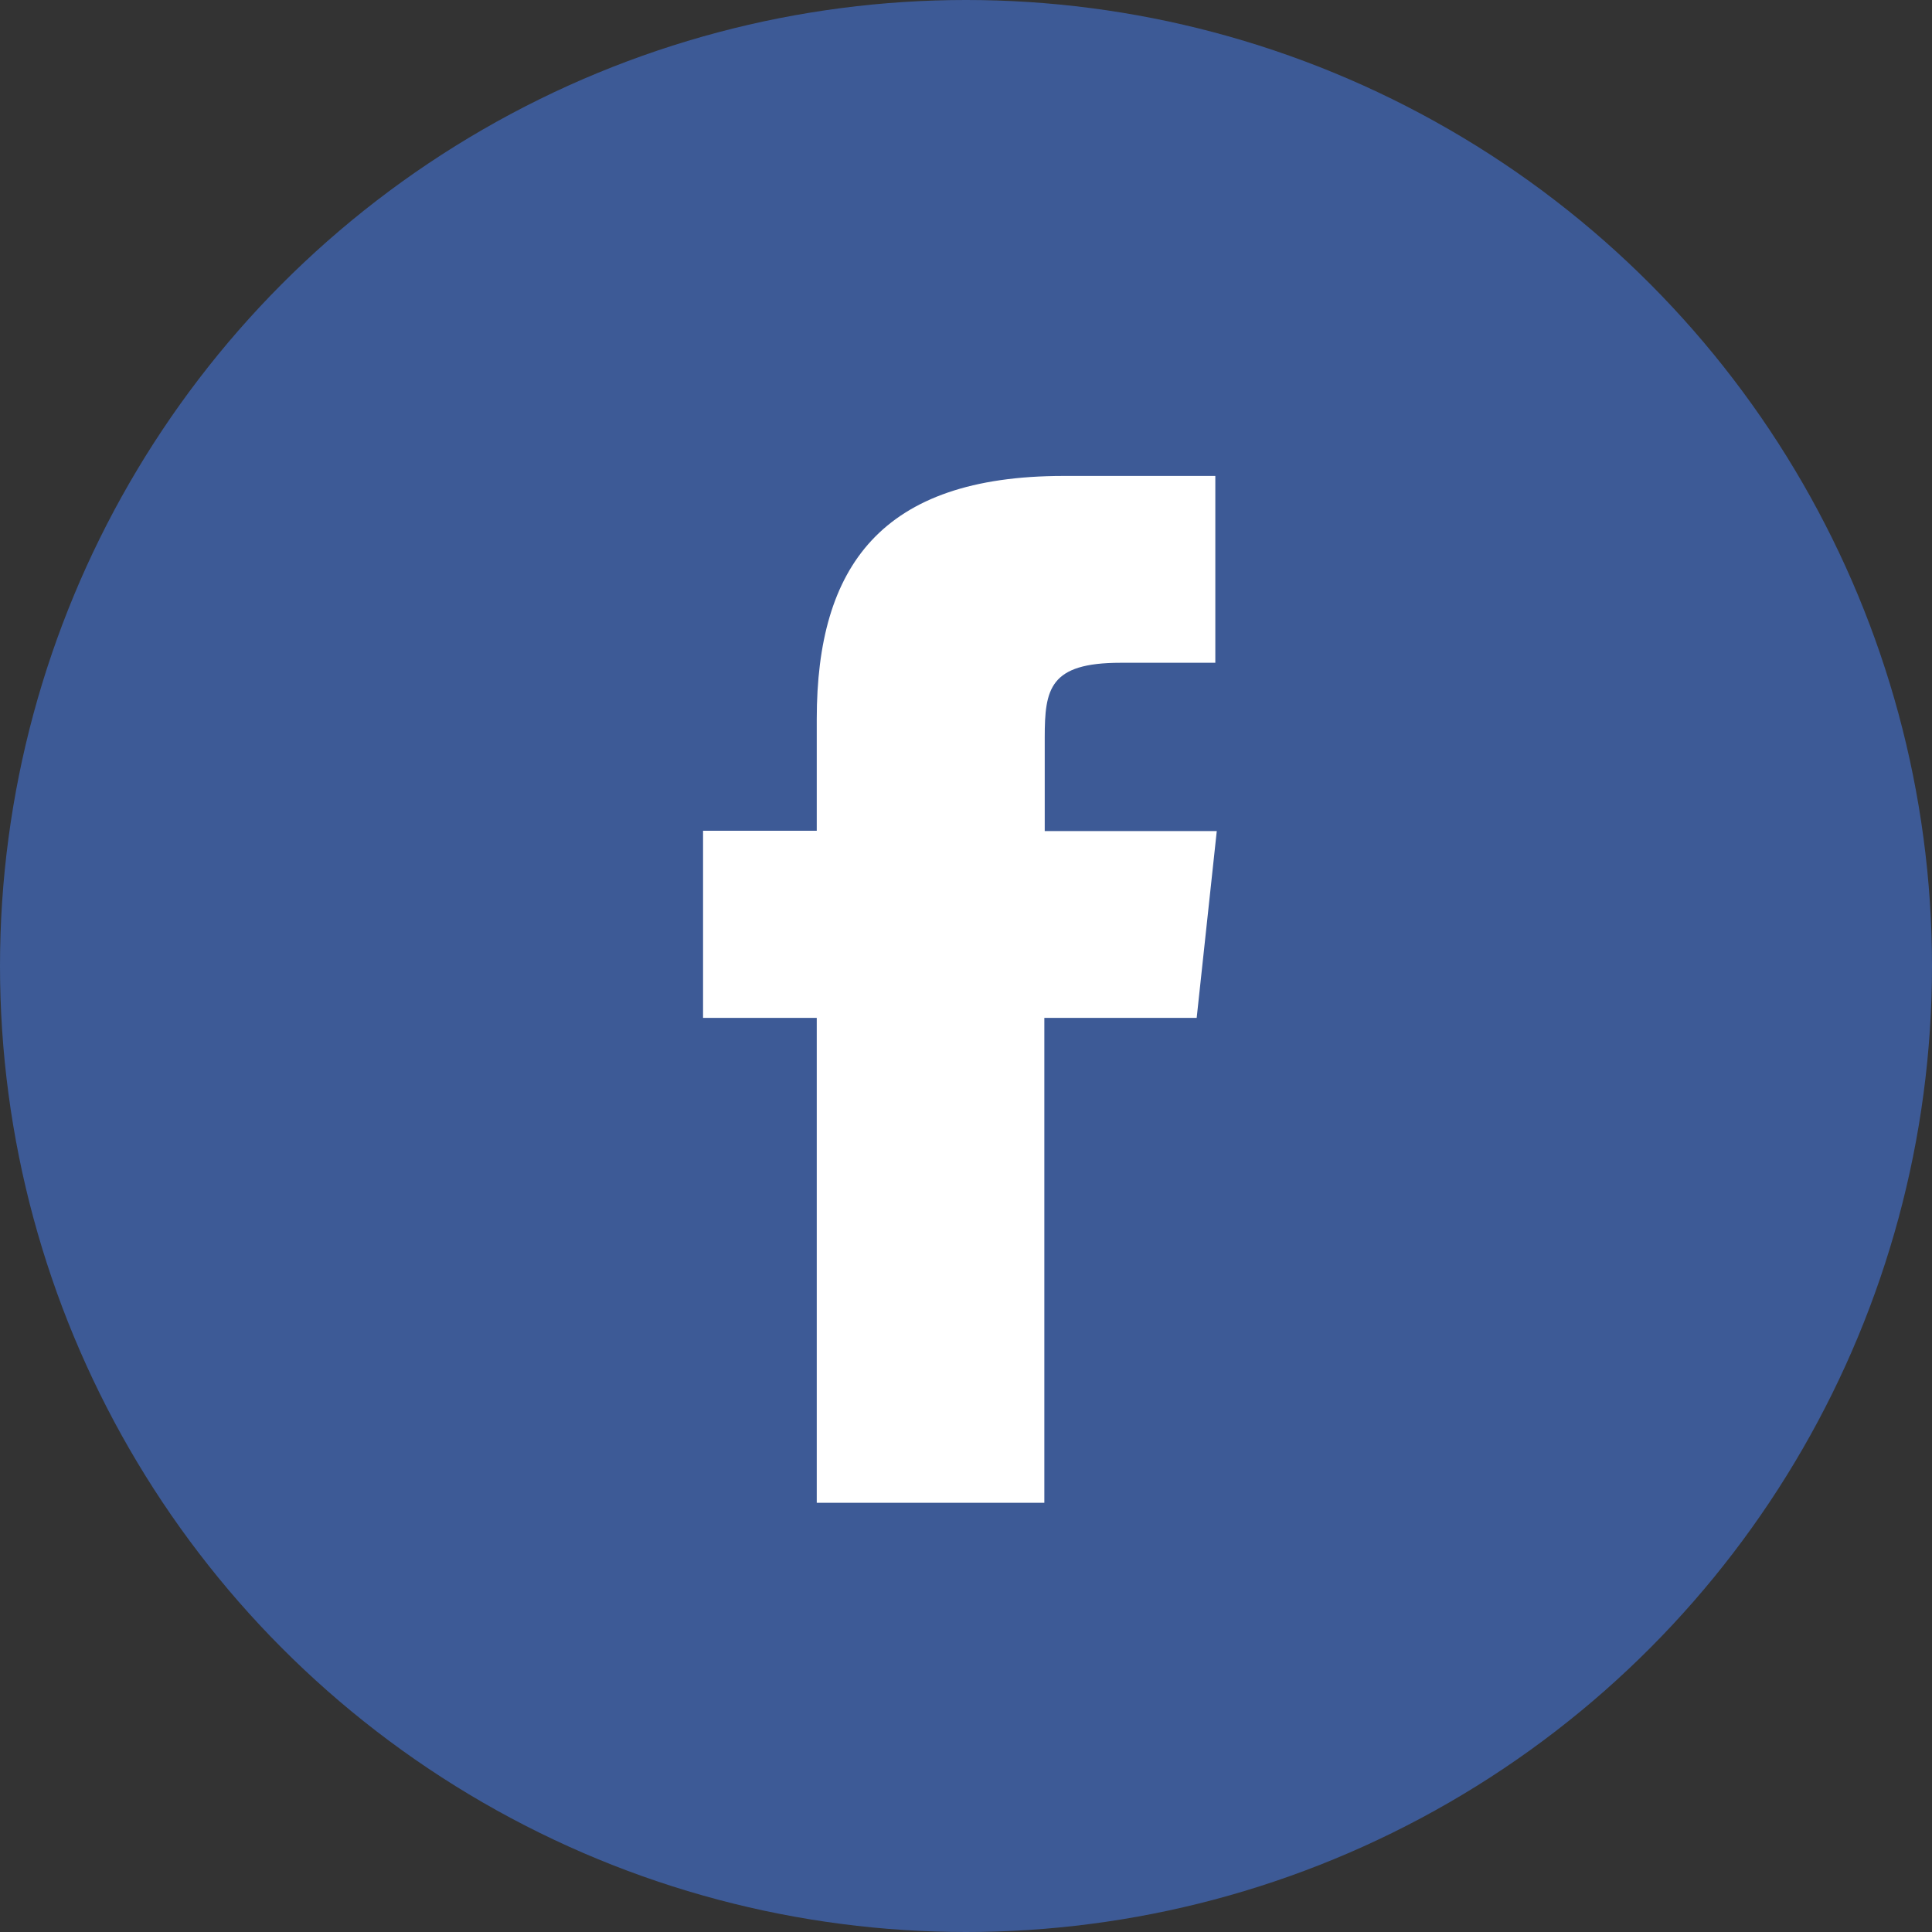 <svg id="ICONE" xmlns="http://www.w3.org/2000/svg" viewBox="0 0 200 200"><rect x="0" y="0" width="200" height="200" fill="#333333" stroke="none"/><defs><style>.cls-1{fill:#3d5a96;}.cls-2{fill:#fff;}</style></defs><g id="FB"><circle id="Oval-2" class="cls-1" cx="100" cy="100" r="100"/><path id="Facebook" class="cls-2" d="M128.11,175.57H104.55v-50.2H92.78V106h11.77V94.43c0-15.77,6.65-25.16,25.54-25.16h15.72V88.61H136c-7.36,0-7.85,2.7-7.85,7.75l0,9.67h17.81l-2.08,19.34H128.11Z" transform="translate(-20 -20)"/></g></svg>